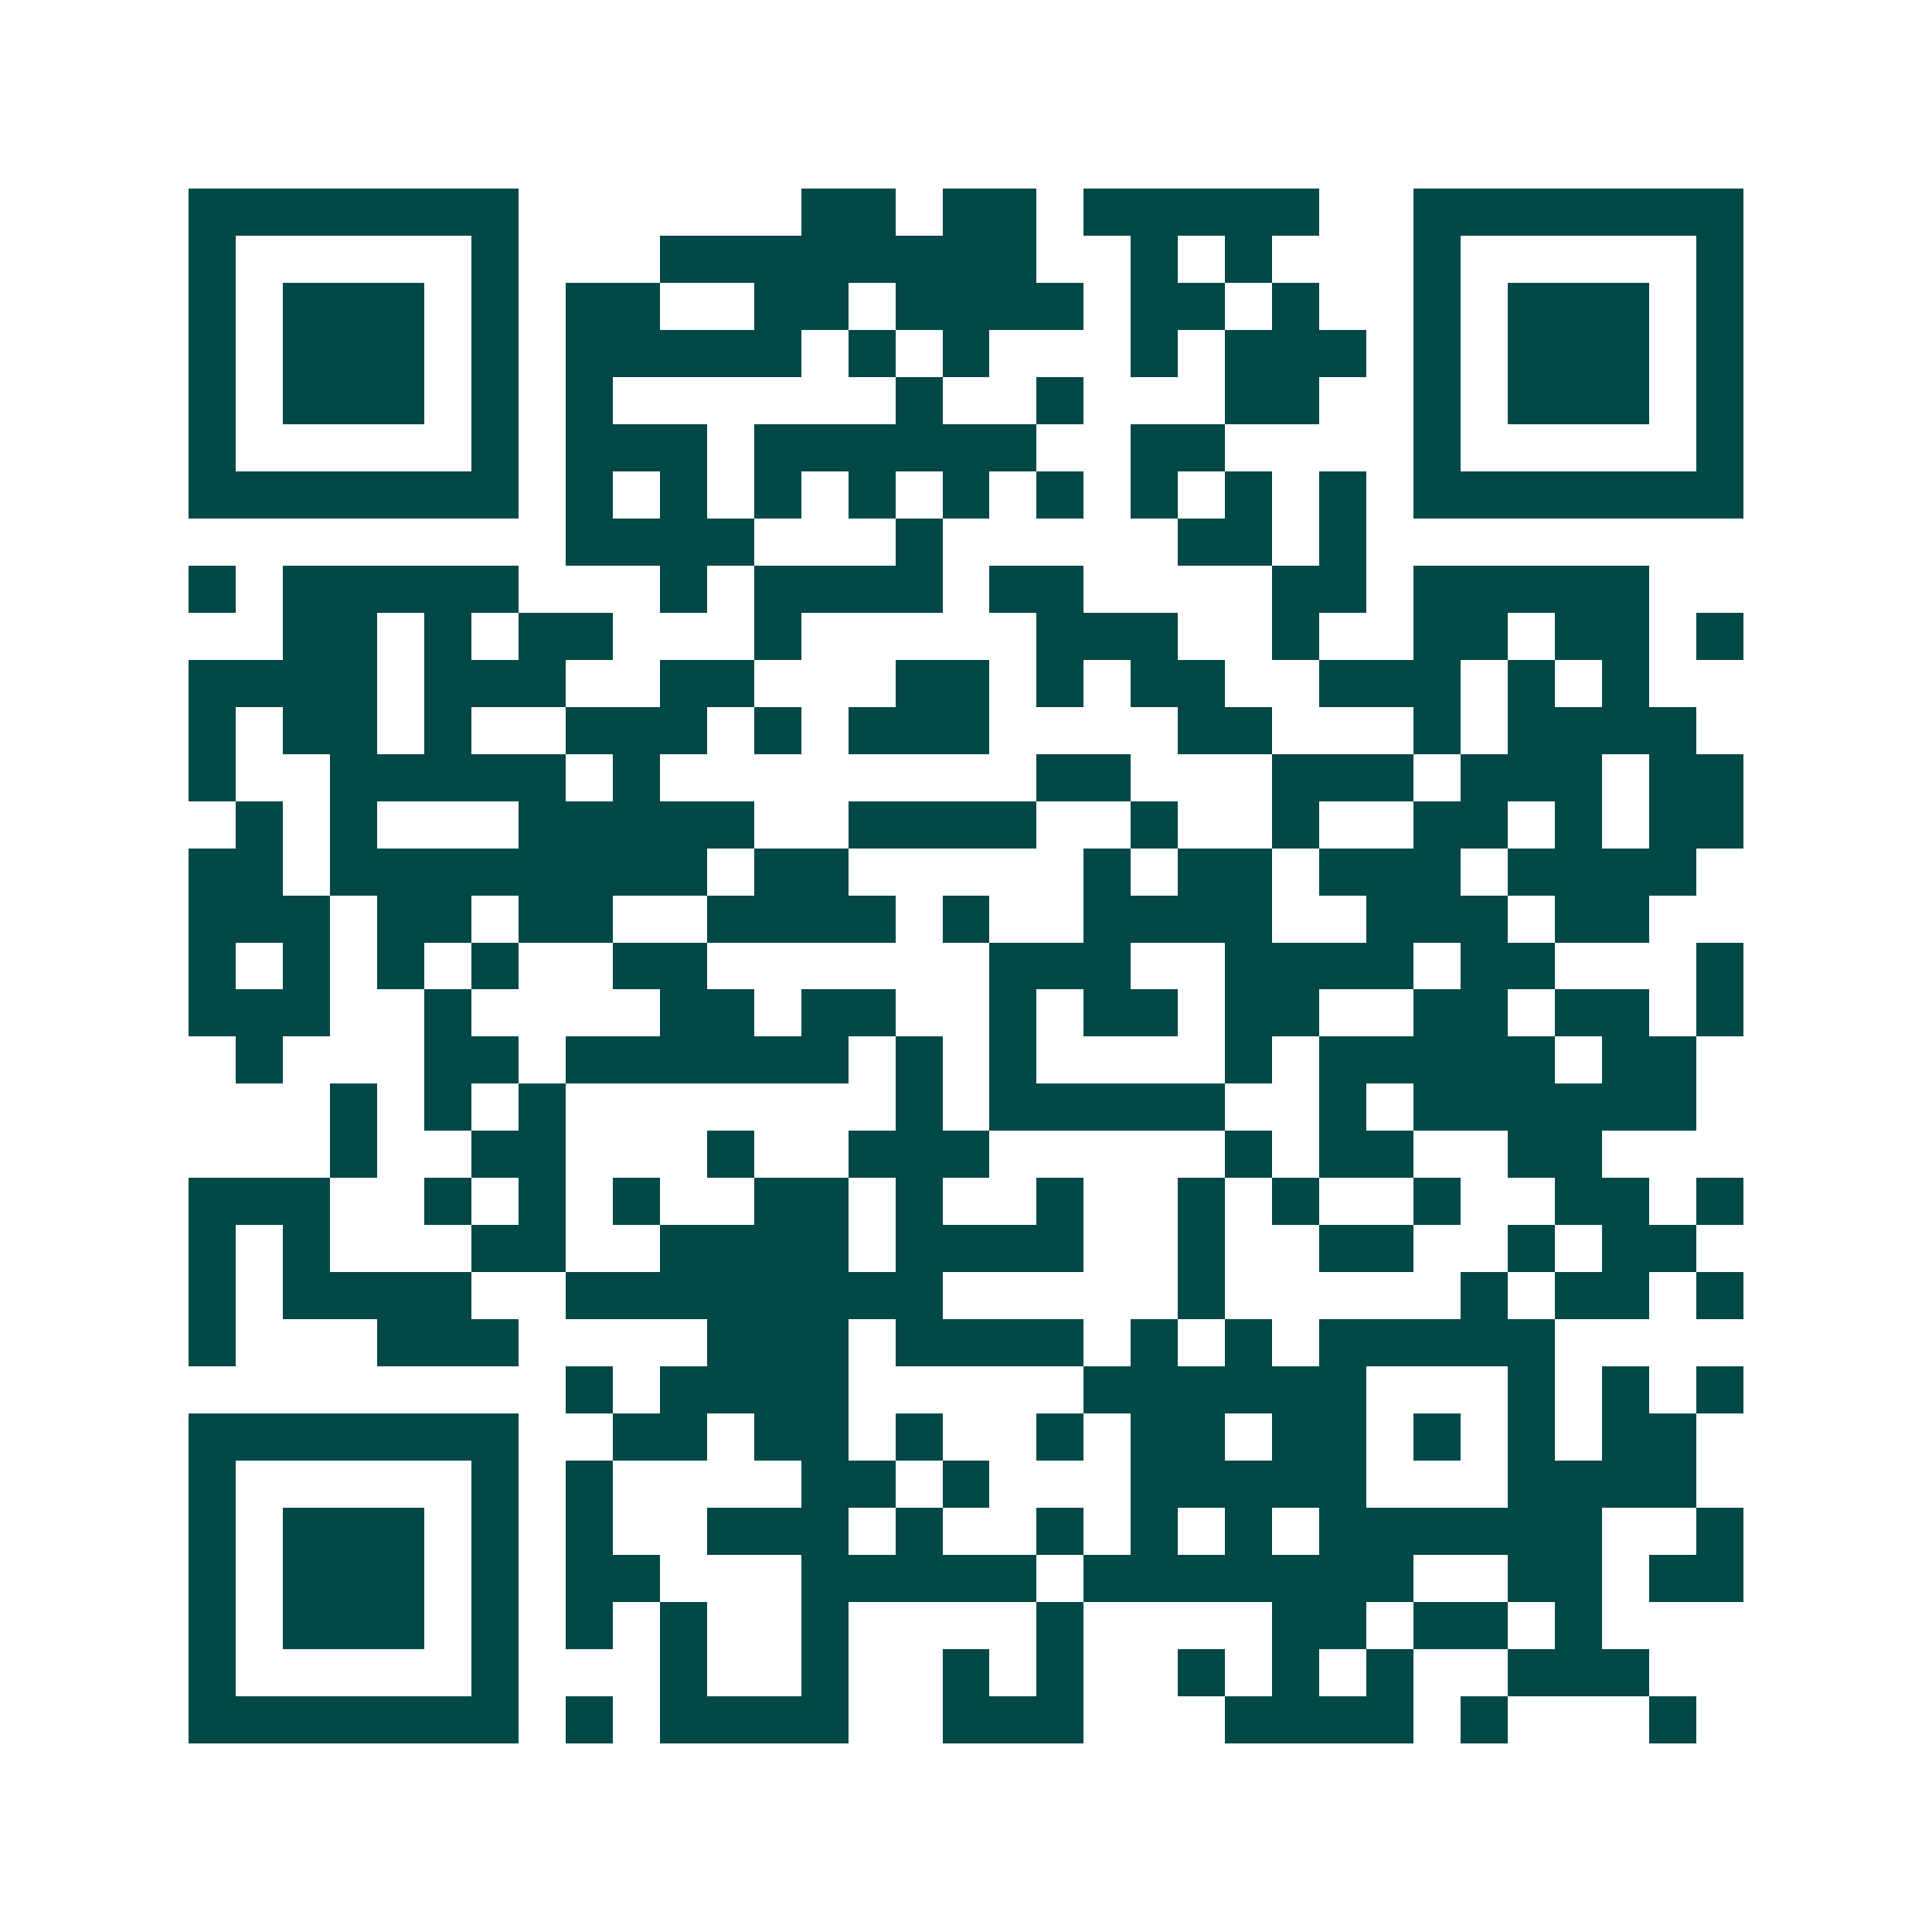 <svg xmlns="http://www.w3.org/2000/svg" width="200" height="200" viewBox="0 0 41 41" shape-rendering="crispEdges"><path fill="#ffffff" d="M0 0h41v41H0z"/><path stroke="#014847" d="M4 4.5h7m6 0h2m1 0h2m1 0h5m2 0h7M4 5.5h1m5 0h1m3 0h8m2 0h1m1 0h1m3 0h1m5 0h1M4 6.5h1m1 0h3m1 0h1m1 0h2m2 0h2m1 0h4m1 0h2m1 0h1m2 0h1m1 0h3m1 0h1M4 7.5h1m1 0h3m1 0h1m1 0h5m1 0h1m1 0h1m3 0h1m1 0h3m1 0h1m1 0h3m1 0h1M4 8.5h1m1 0h3m1 0h1m1 0h1m6 0h1m2 0h1m3 0h2m2 0h1m1 0h3m1 0h1M4 9.5h1m5 0h1m1 0h3m1 0h6m2 0h2m4 0h1m5 0h1M4 10.5h7m1 0h1m1 0h1m1 0h1m1 0h1m1 0h1m1 0h1m1 0h1m1 0h1m1 0h1m1 0h7M12 11.5h4m3 0h1m5 0h2m1 0h1M4 12.5h1m1 0h5m3 0h1m1 0h4m1 0h2m4 0h2m1 0h5M6 13.5h2m1 0h1m1 0h2m3 0h1m5 0h3m2 0h1m2 0h2m1 0h2m1 0h1M4 14.5h4m1 0h3m2 0h2m3 0h2m1 0h1m1 0h2m2 0h3m1 0h1m1 0h1M4 15.5h1m1 0h2m1 0h1m2 0h3m1 0h1m1 0h3m4 0h2m3 0h1m1 0h4M4 16.5h1m2 0h5m1 0h1m8 0h2m3 0h3m1 0h3m1 0h2M5 17.5h1m1 0h1m3 0h5m2 0h4m2 0h1m2 0h1m2 0h2m1 0h1m1 0h2M4 18.5h2m1 0h8m1 0h2m5 0h1m1 0h2m1 0h3m1 0h4M4 19.5h3m1 0h2m1 0h2m2 0h4m1 0h1m2 0h4m2 0h3m1 0h2M4 20.5h1m1 0h1m1 0h1m1 0h1m2 0h2m6 0h3m2 0h4m1 0h2m3 0h1M4 21.5h3m2 0h1m4 0h2m1 0h2m2 0h1m1 0h2m1 0h2m2 0h2m1 0h2m1 0h1M5 22.5h1m3 0h2m1 0h6m1 0h1m1 0h1m4 0h1m1 0h5m1 0h2M7 23.5h1m1 0h1m1 0h1m7 0h1m1 0h5m2 0h1m1 0h6M7 24.5h1m2 0h2m3 0h1m2 0h3m5 0h1m1 0h2m2 0h2M4 25.5h3m2 0h1m1 0h1m1 0h1m2 0h2m1 0h1m2 0h1m2 0h1m1 0h1m2 0h1m2 0h2m1 0h1M4 26.5h1m1 0h1m3 0h2m2 0h4m1 0h4m2 0h1m2 0h2m2 0h1m1 0h2M4 27.5h1m1 0h4m2 0h8m5 0h1m5 0h1m1 0h2m1 0h1M4 28.5h1m3 0h3m4 0h3m1 0h4m1 0h1m1 0h1m1 0h5M12 29.5h1m1 0h4m5 0h6m3 0h1m1 0h1m1 0h1M4 30.5h7m2 0h2m1 0h2m1 0h1m2 0h1m1 0h2m1 0h2m1 0h1m1 0h1m1 0h2M4 31.5h1m5 0h1m1 0h1m4 0h2m1 0h1m3 0h5m3 0h4M4 32.5h1m1 0h3m1 0h1m1 0h1m2 0h3m1 0h1m2 0h1m1 0h1m1 0h1m1 0h6m2 0h1M4 33.5h1m1 0h3m1 0h1m1 0h2m3 0h5m1 0h7m2 0h2m1 0h2M4 34.5h1m1 0h3m1 0h1m1 0h1m1 0h1m2 0h1m4 0h1m4 0h2m1 0h2m1 0h1M4 35.5h1m5 0h1m3 0h1m2 0h1m2 0h1m1 0h1m2 0h1m1 0h1m1 0h1m2 0h3M4 36.5h7m1 0h1m1 0h4m2 0h3m3 0h4m1 0h1m3 0h1"/></svg>
